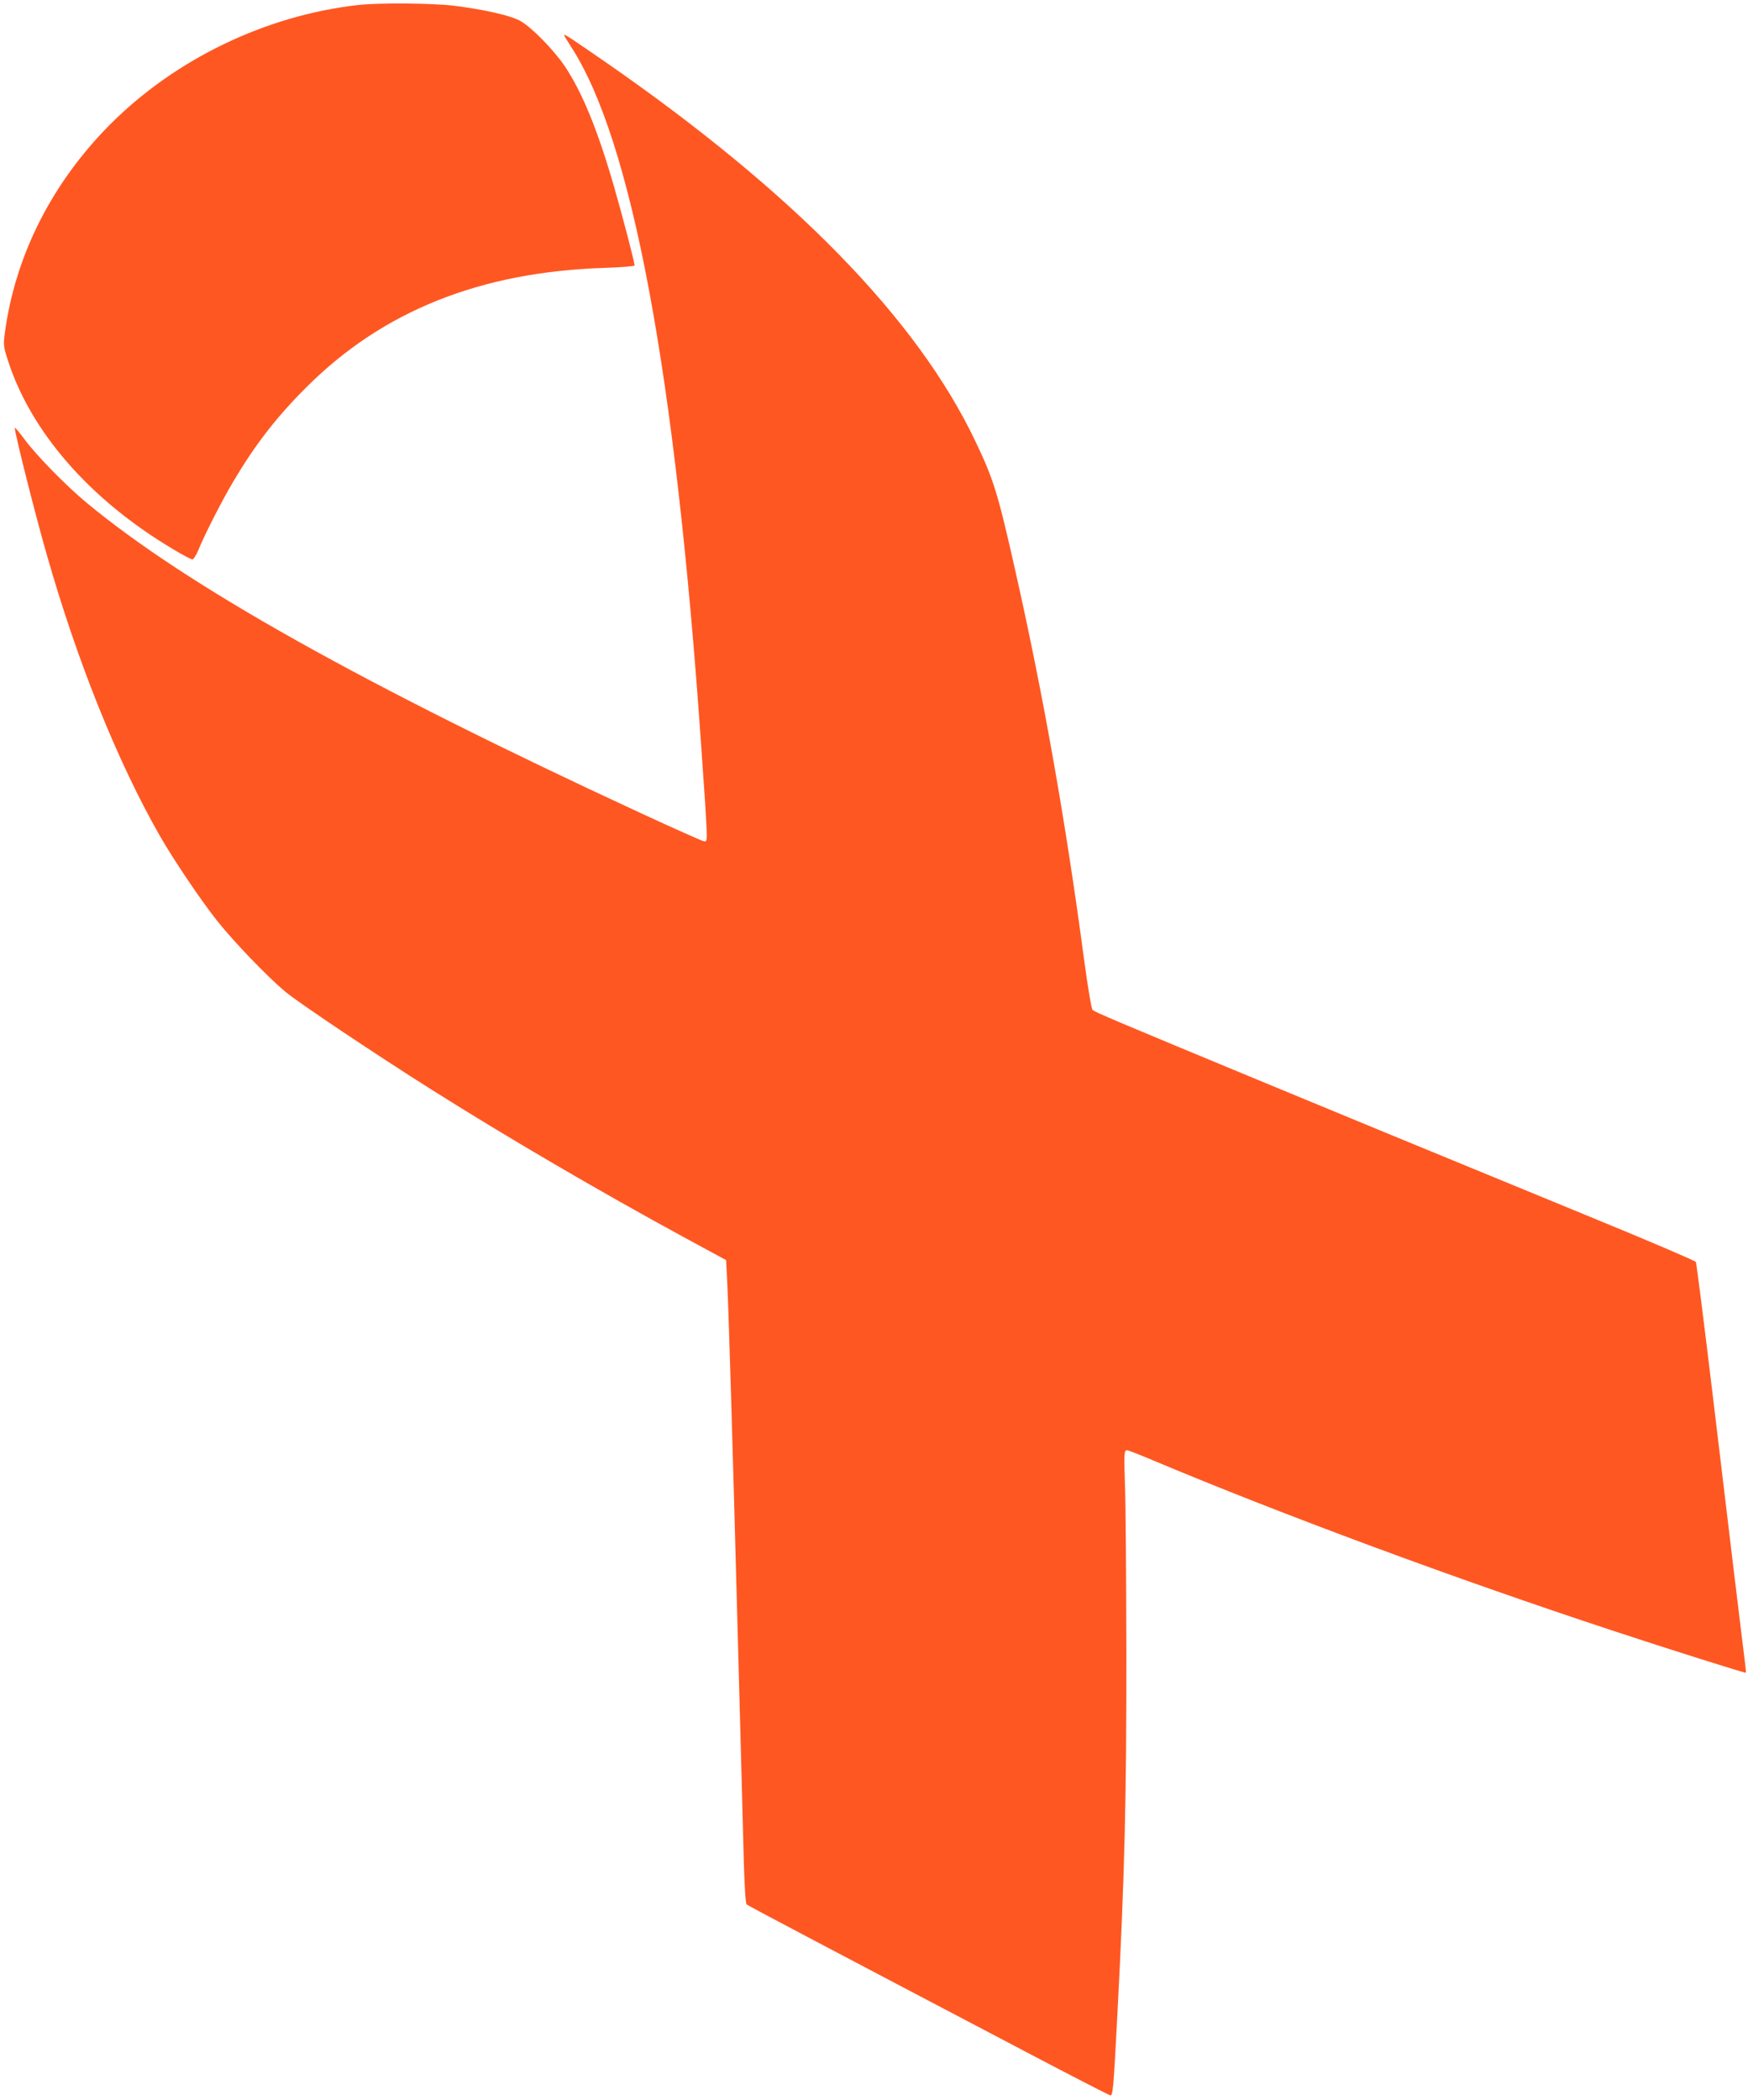 <?xml version="1.0" standalone="no"?>
<!DOCTYPE svg PUBLIC "-//W3C//DTD SVG 20010904//EN"
 "http://www.w3.org/TR/2001/REC-SVG-20010904/DTD/svg10.dtd">
<svg version="1.0" xmlns="http://www.w3.org/2000/svg"
 width="1066pt" height="1280pt" viewBox="0 0 1066 1280"
 preserveAspectRatio="xMidYMid meet">
<g transform="translate(0,1280) scale(0.1,-0.1)"
fill="#ff5722" stroke="none">
<path d="M2180 12769 c-560 -64 -1108 -328 -1505 -724 -357 -358 -581 -799
-645 -1271 -10 -76 -9 -86 16 -164 139 -440 502 -857 1012 -1159 56 -34 108
-61 115 -61 7 0 24 26 37 58 38 94 146 305 214 419 133 224 263 392 445 573
464 464 1059 702 1814 727 103 3 187 10 187 15 0 19 -73 299 -125 479 -99 344
-194 575 -299 733 -68 101 -206 242 -274 279 -60 33 -221 69 -403 92 -134 16
-460 19 -589 4z"/>
<path d="M3440 12586 c0 -3 20 -36 44 -73 371 -575 634 -1986 791 -4243 8
-118 19 -281 25 -362 5 -81 10 -168 10 -193 0 -44 -1 -47 -23 -41 -13 3 -183
79 -378 169 -1689 781 -2771 1387 -3379 1891 -125 103 -307 289 -378 385 -34
46 -62 79 -62 73 0 -33 124 -526 195 -772 186 -653 431 -1261 687 -1710 87
-152 253 -398 354 -525 101 -127 305 -339 414 -430 83 -69 551 -382 895 -599
465 -293 1027 -621 1531 -895 l262 -142 6 -117 c9 -161 36 -1072 66 -2202 6
-212 15 -545 20 -740 5 -195 12 -469 16 -607 5 -170 11 -256 18 -262 11 -9
502 -268 1761 -929 242 -127 447 -232 455 -234 17 -4 20 31 44 487 45 863 56
1326 55 2229 -1 429 -4 873 -8 986 -7 215 -6 230 13 230 6 0 76 -27 156 -61
789 -331 1832 -718 2800 -1037 339 -112 814 -262 817 -258 2 1 -8 90 -22 197
-27 220 -46 375 -180 1494 -53 440 -99 806 -103 813 -4 7 -308 137 -677 288
-1165 479 -1426 586 -2000 824 -847 351 -989 411 -1002 424 -7 6 -29 138 -53
315 -110 826 -245 1592 -415 2348 -110 489 -134 568 -249 808 -355 743 -1107
1512 -2251 2305 -222 153 -255 175 -255 166z"/>
</g>
</svg>
